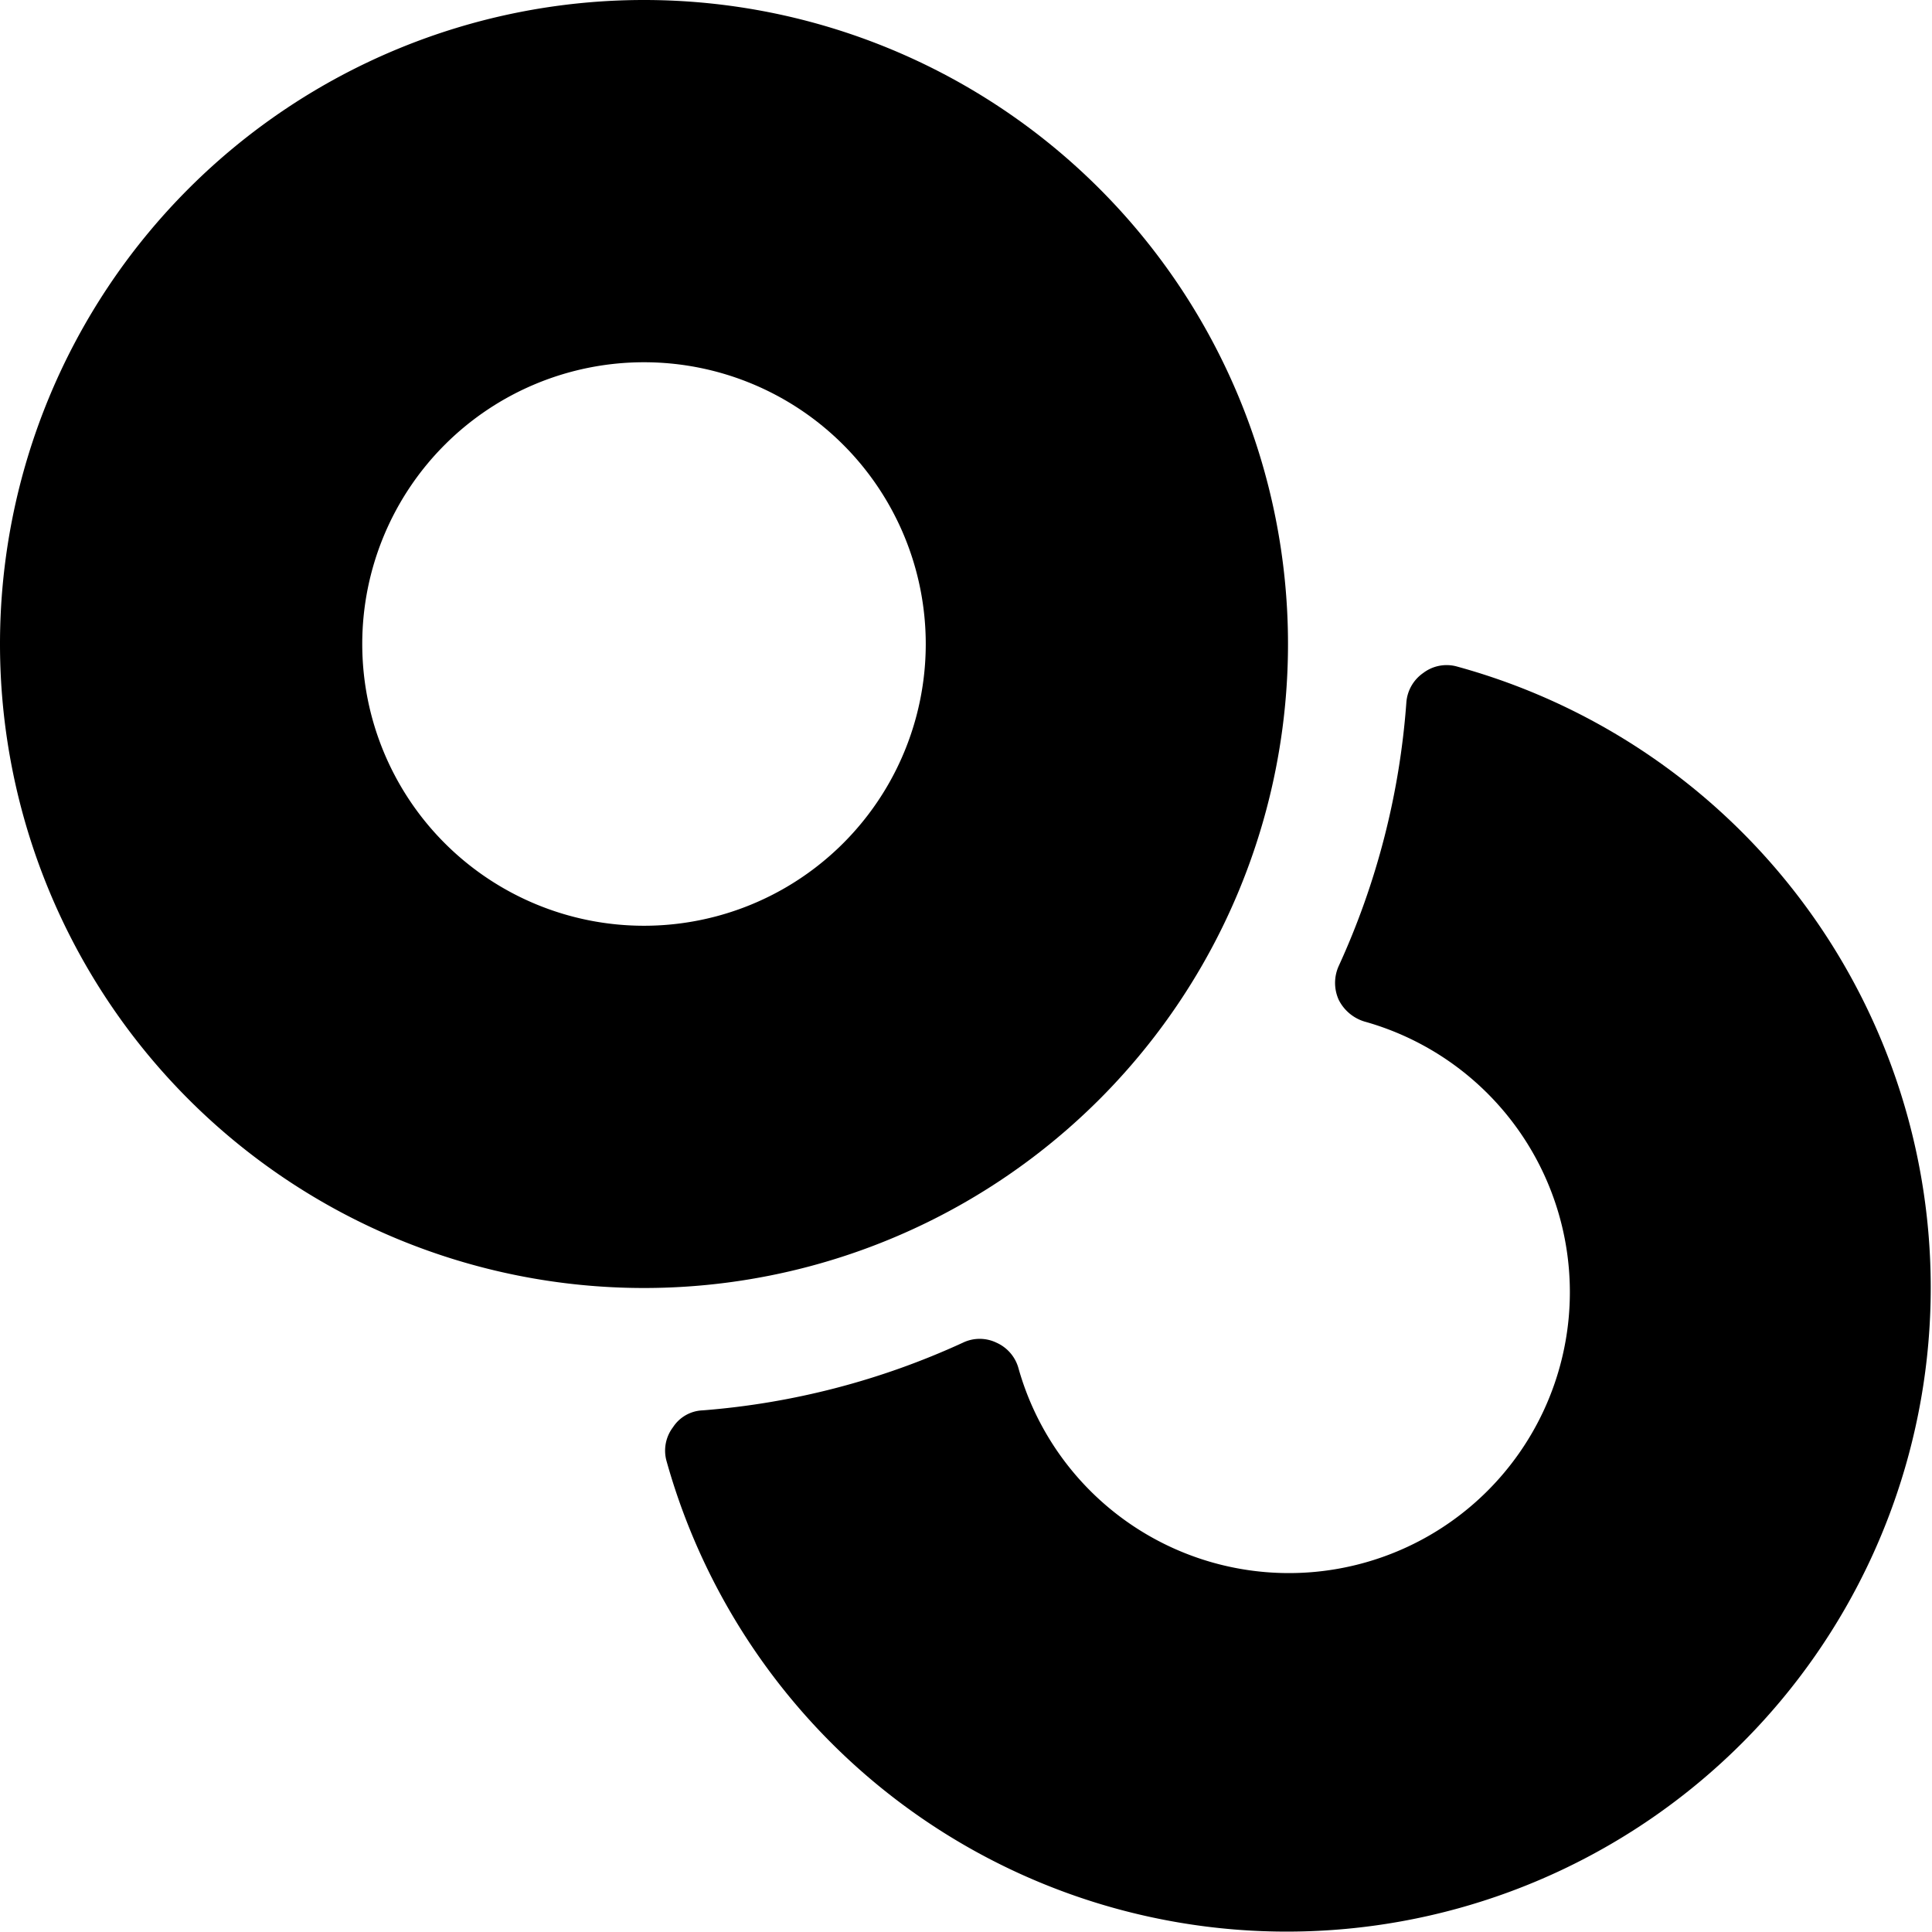 <svg xmlns="http://www.w3.org/2000/svg" viewBox="0 0 24 24"><g><path d="M18.1 8.28a0.48 0.48 0 0 0 -0.42 0.08 0.49 0.49 0 0 0 -0.21 0.37 9.51 9.51 0 0 1 -0.84 3.27 0.51 0.51 0 0 0 0 0.42 0.53 0.53 0 0 0 0.32 0.27 3.49 3.49 0 1 1 -4.3 4.3 0.49 0.49 0 0 0 -0.27 -0.31 0.48 0.48 0 0 0 -0.42 0 9.51 9.51 0 0 1 -3.23 0.84 0.46 0.46 0 0 0 -0.37 0.21 0.48 0.48 0 0 0 -0.08 0.42 8 8 0 1 0 9.82 -9.87Z" fill="#000000" stroke-width="1"></path><path d="M16 8a8 8 0 1 0 -8 8 8 8 0 0 0 8 -8Zm-8 3.5A3.5 3.5 0 1 1 11.5 8 3.5 3.5 0 0 1 8 11.5Z" fill="#000000" stroke-width="1"></path></g></svg>